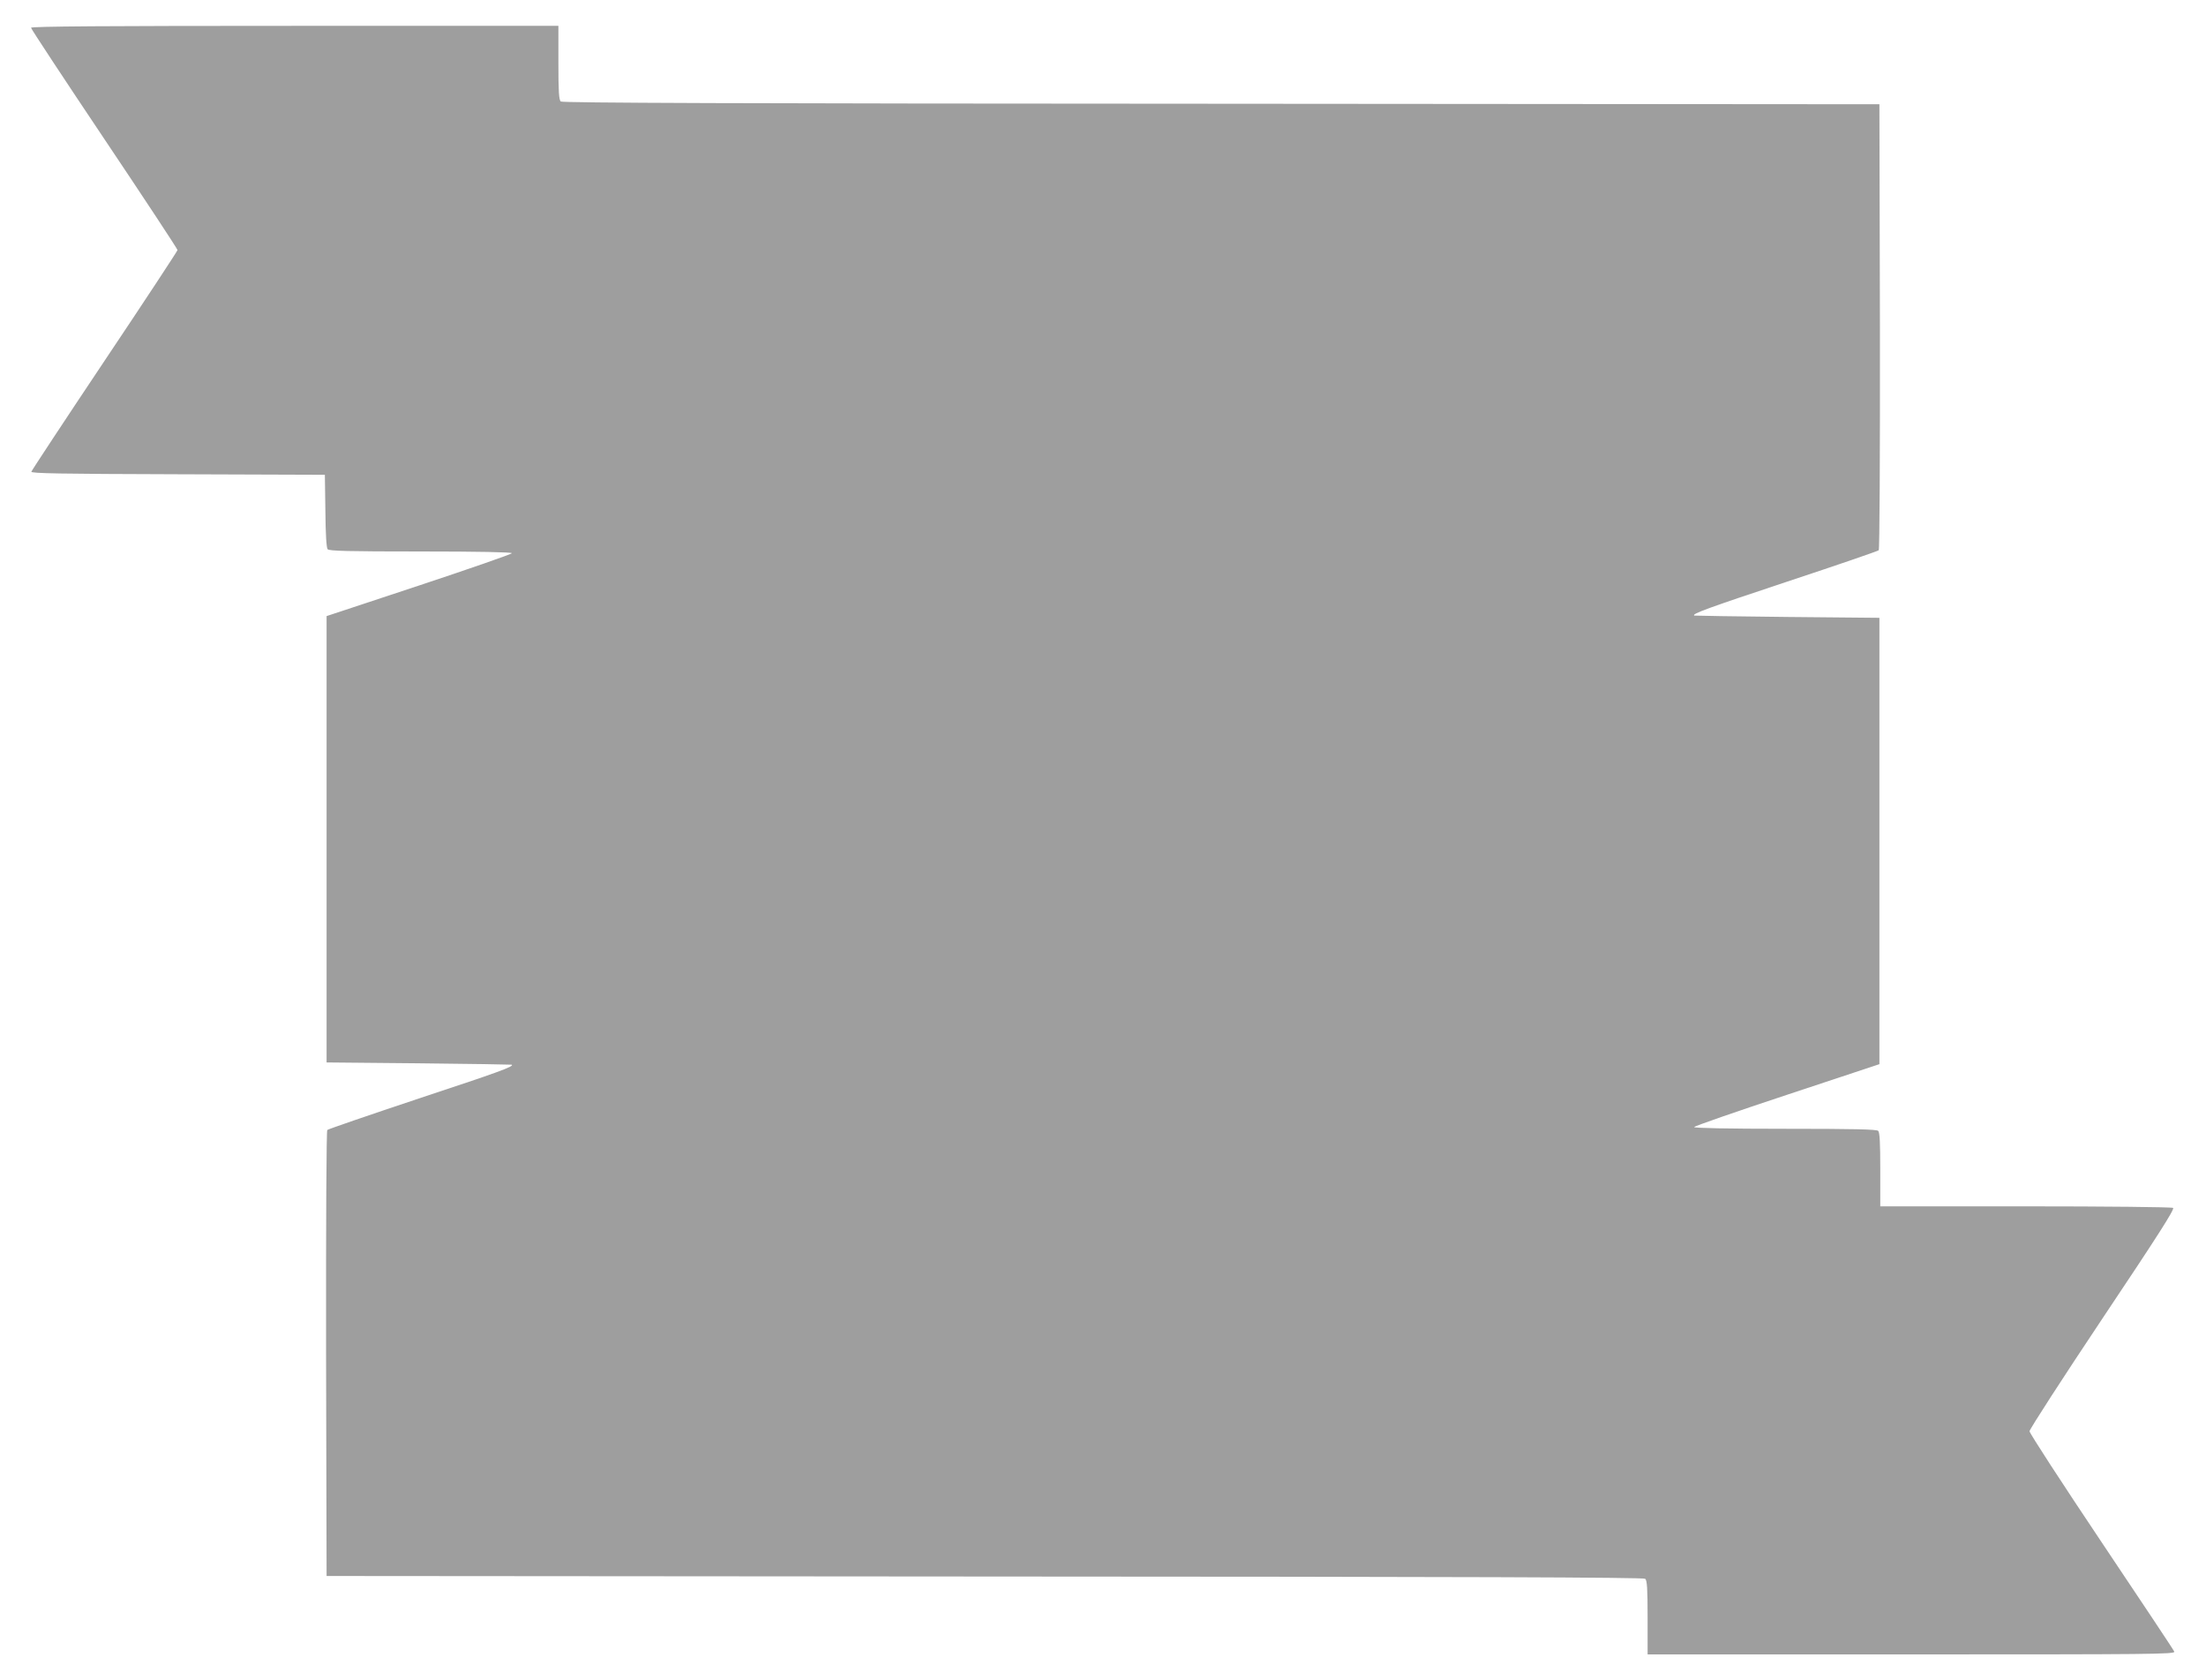 <?xml version="1.0" standalone="no"?>
<!DOCTYPE svg PUBLIC "-//W3C//DTD SVG 20010904//EN"
 "http://www.w3.org/TR/2001/REC-SVG-20010904/DTD/svg10.dtd">
<svg version="1.0" xmlns="http://www.w3.org/2000/svg"
 width="1280pt" height="975pt" viewBox="0 0 1280 975"
 preserveAspectRatio="xMidYMid meet">
<g transform="translate(0,975) scale(0.1,-0.1)"
fill="#9e9e9e" stroke="none">
<path d="M180 9589 c0 -6 191 -296 425 -645 234 -349 425 -639 425 -645 0 -5
-190 -294 -423 -642 -232 -347 -423 -637 -425 -644 -3 -10 163 -13 850 -15
l853 -3 3 -209 c1 -134 6 -214 13 -223 9 -10 113 -13 540 -13 333 0 529 -4
529 -10 0 -5 -242 -89 -537 -187 l-538 -178 0 -1295 0 -1295 535 -5 c294 -3
537 -7 539 -8 18 -9 -78 -44 -538 -196 -288 -96 -527 -178 -532 -183 -5 -5 -8
-515 -7 -1299 l3 -1289 3819 -3 c2803 -1 3823 -5 3832 -13 11 -9 14 -58 14
-225 l0 -214 1531 0 c1395 0 1531 1 1525 16 -3 9 -194 295 -423 637 -229 342
-417 631 -417 642 0 11 190 305 423 654 325 486 420 635 410 642 -8 5 -393 9
-856 9 l-843 0 0 213 c0 152 -3 216 -12 225 -9 9 -143 12 -540 12 -333 0 -528
4 -528 10 0 5 242 89 538 187 l537 178 0 1295 0 1295 -535 5 c-294 3 -537 7
-539 8 -18 9 78 44 539 197 287 95 526 177 531 182 5 5 8 540 7 1299 l-3 1289
-3819 3 c-2803 1 -3823 5 -3832 13 -11 9 -14 58 -14 225 l0 214 -1530 0
c-1096 0 -1530 -3 -1530 -11z"/>
</g>
</svg>
